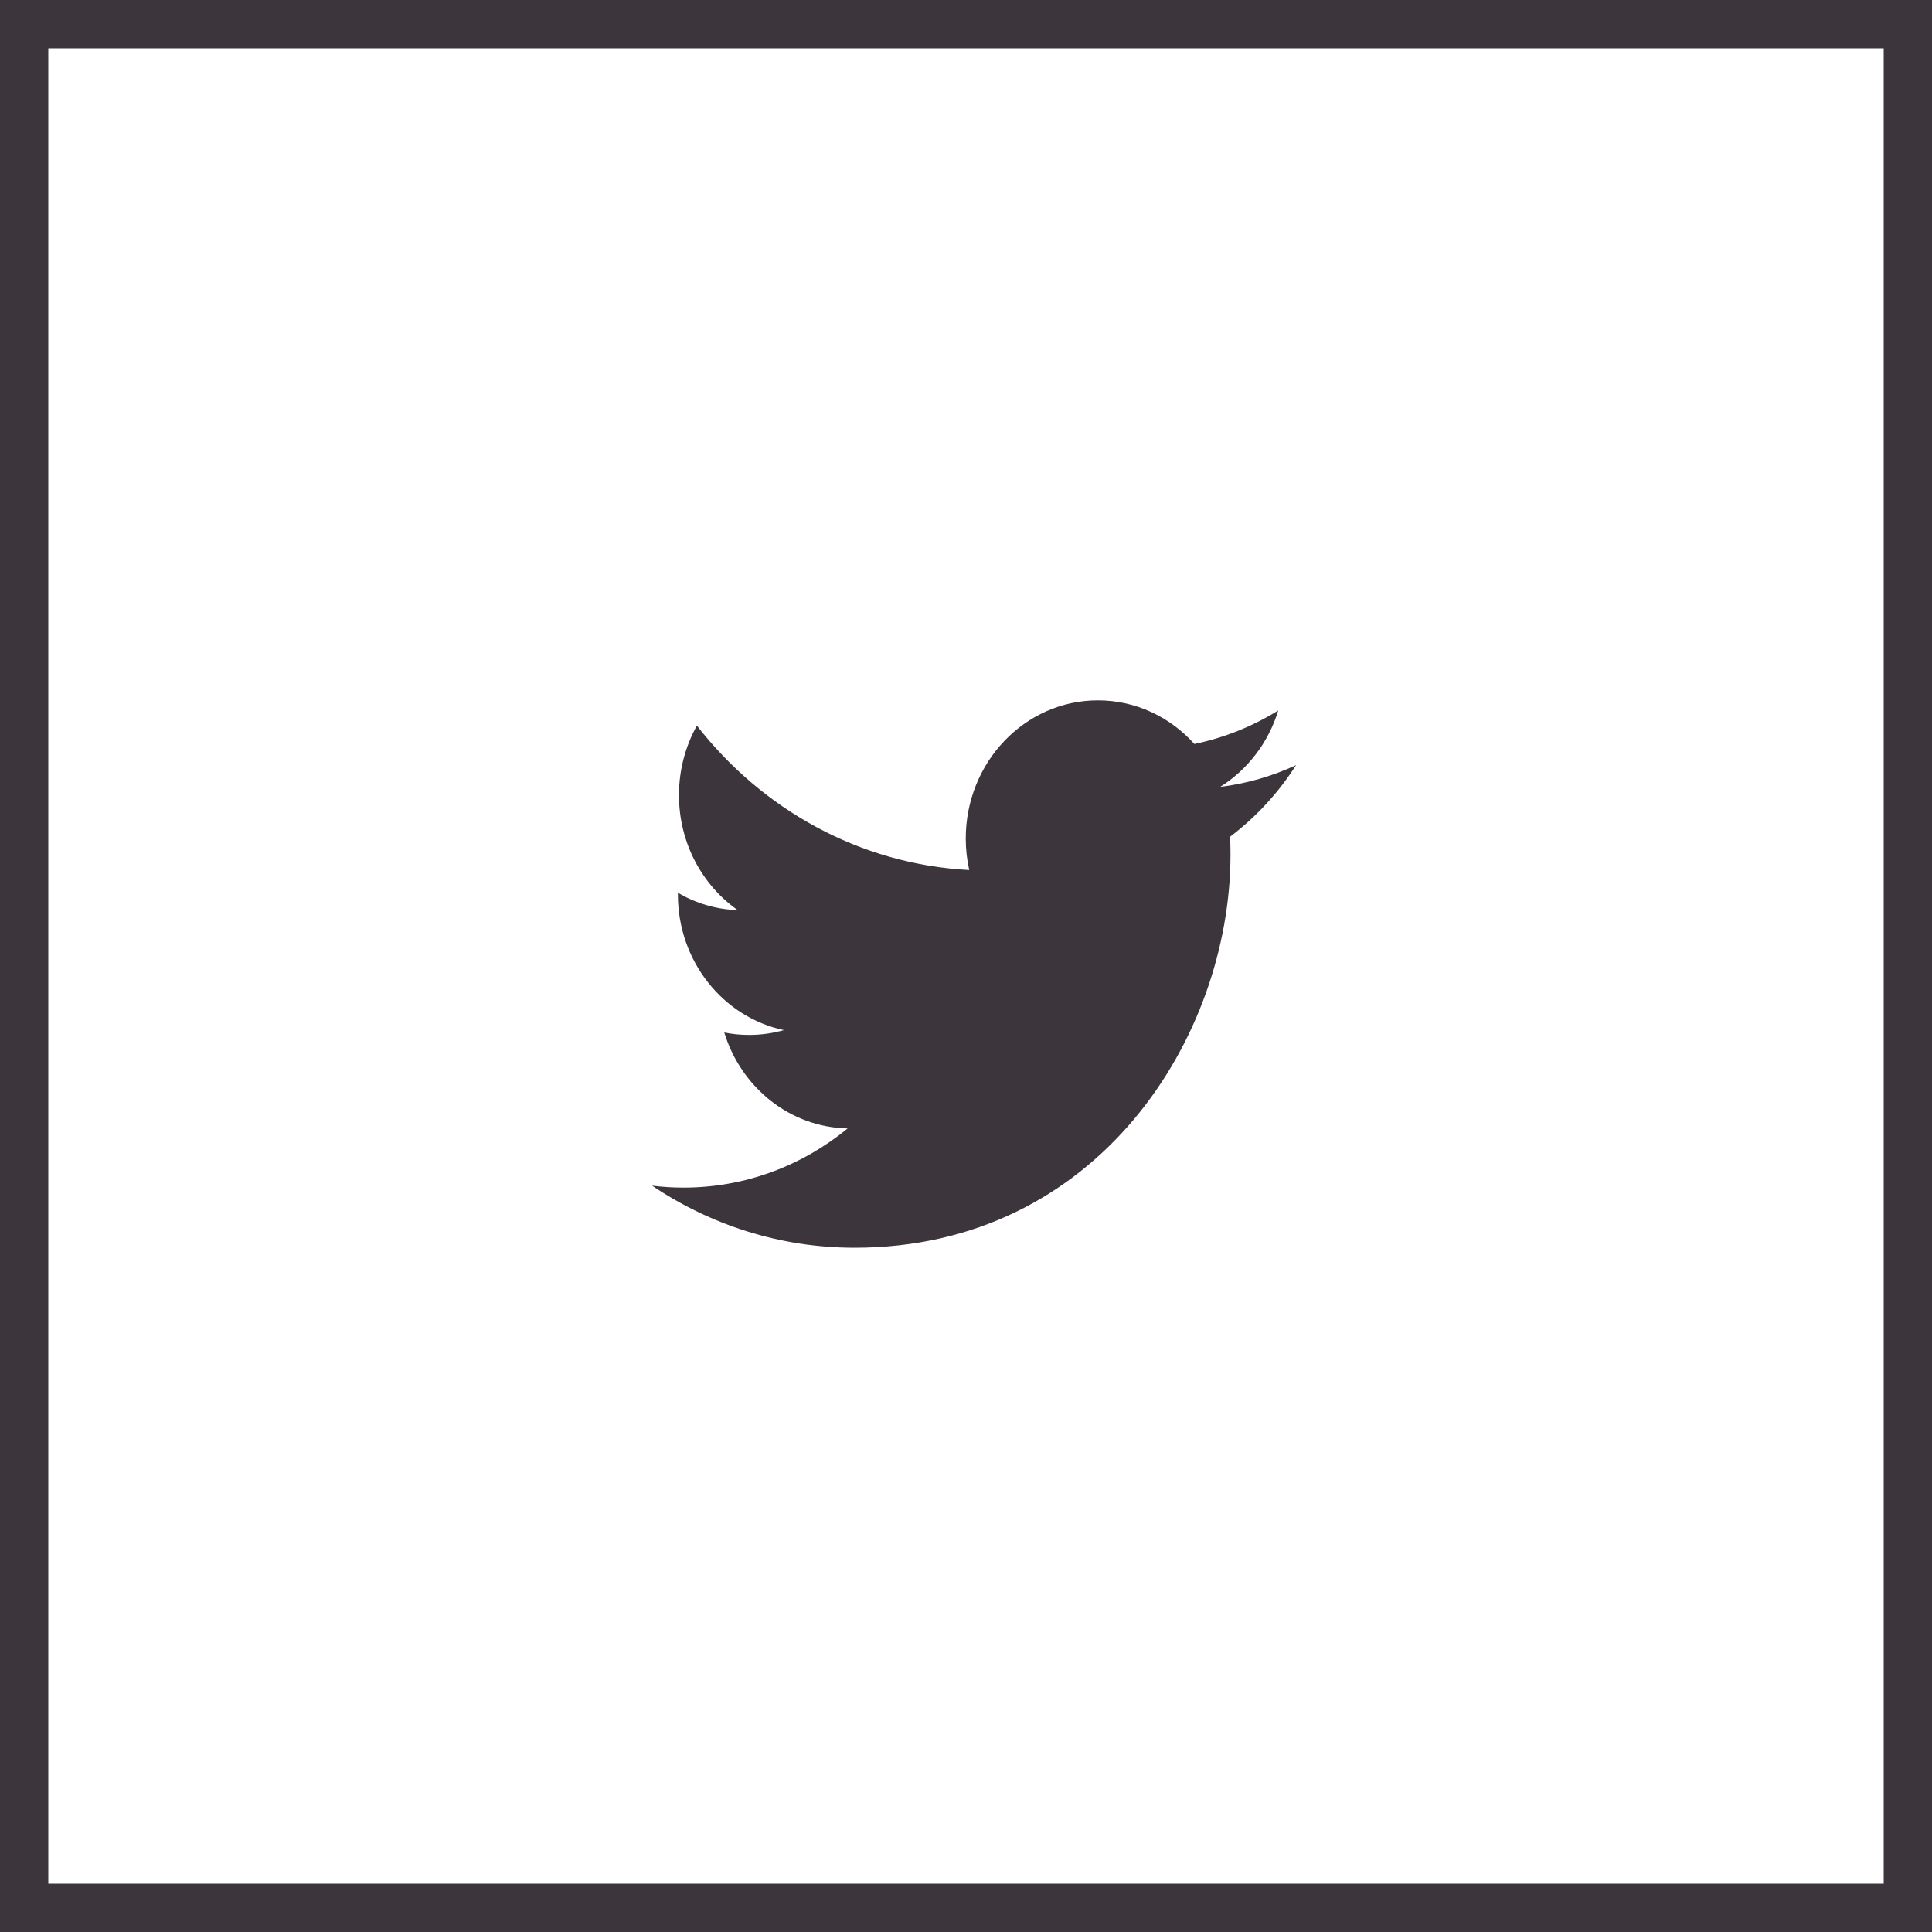 <?xml version="1.0" encoding="UTF-8"?>
<svg xmlns="http://www.w3.org/2000/svg" width="40" height="40" viewBox="0 0 40 40" fill="none">
  <rect x="0.5" y="0.5" width="39" height="39" stroke="#3C363C"></rect>
  <path d="M25.262 16.292C25.827 15.938 26.261 15.378 26.465 14.709C25.936 15.037 25.351 15.275 24.728 15.403C24.229 14.847 23.518 14.5 22.731 14.5C21.22 14.5 19.995 15.781 19.995 17.361C19.995 17.585 20.02 17.804 20.067 18.013C17.793 17.894 15.777 16.755 14.428 15.023C14.193 15.446 14.057 15.938 14.057 16.462C14.057 17.454 14.541 18.331 15.274 18.843C14.826 18.829 14.404 18.7 14.036 18.485C14.035 18.497 14.035 18.509 14.035 18.521C14.035 19.908 14.979 21.064 16.23 21.327C16 21.392 15.758 21.427 15.509 21.427C15.333 21.427 15.161 21.41 14.995 21.376C15.343 22.513 16.353 23.34 17.55 23.363C16.613 24.131 15.434 24.588 14.152 24.588C13.932 24.588 13.714 24.574 13.5 24.548C14.71 25.36 16.148 25.833 17.693 25.833C22.724 25.833 25.476 21.474 25.476 17.692C25.476 17.569 25.473 17.445 25.468 17.323C26.003 16.919 26.467 16.416 26.833 15.842C26.343 16.069 25.815 16.223 25.262 16.292Z" fill="#3C363C"></path>
</svg>
